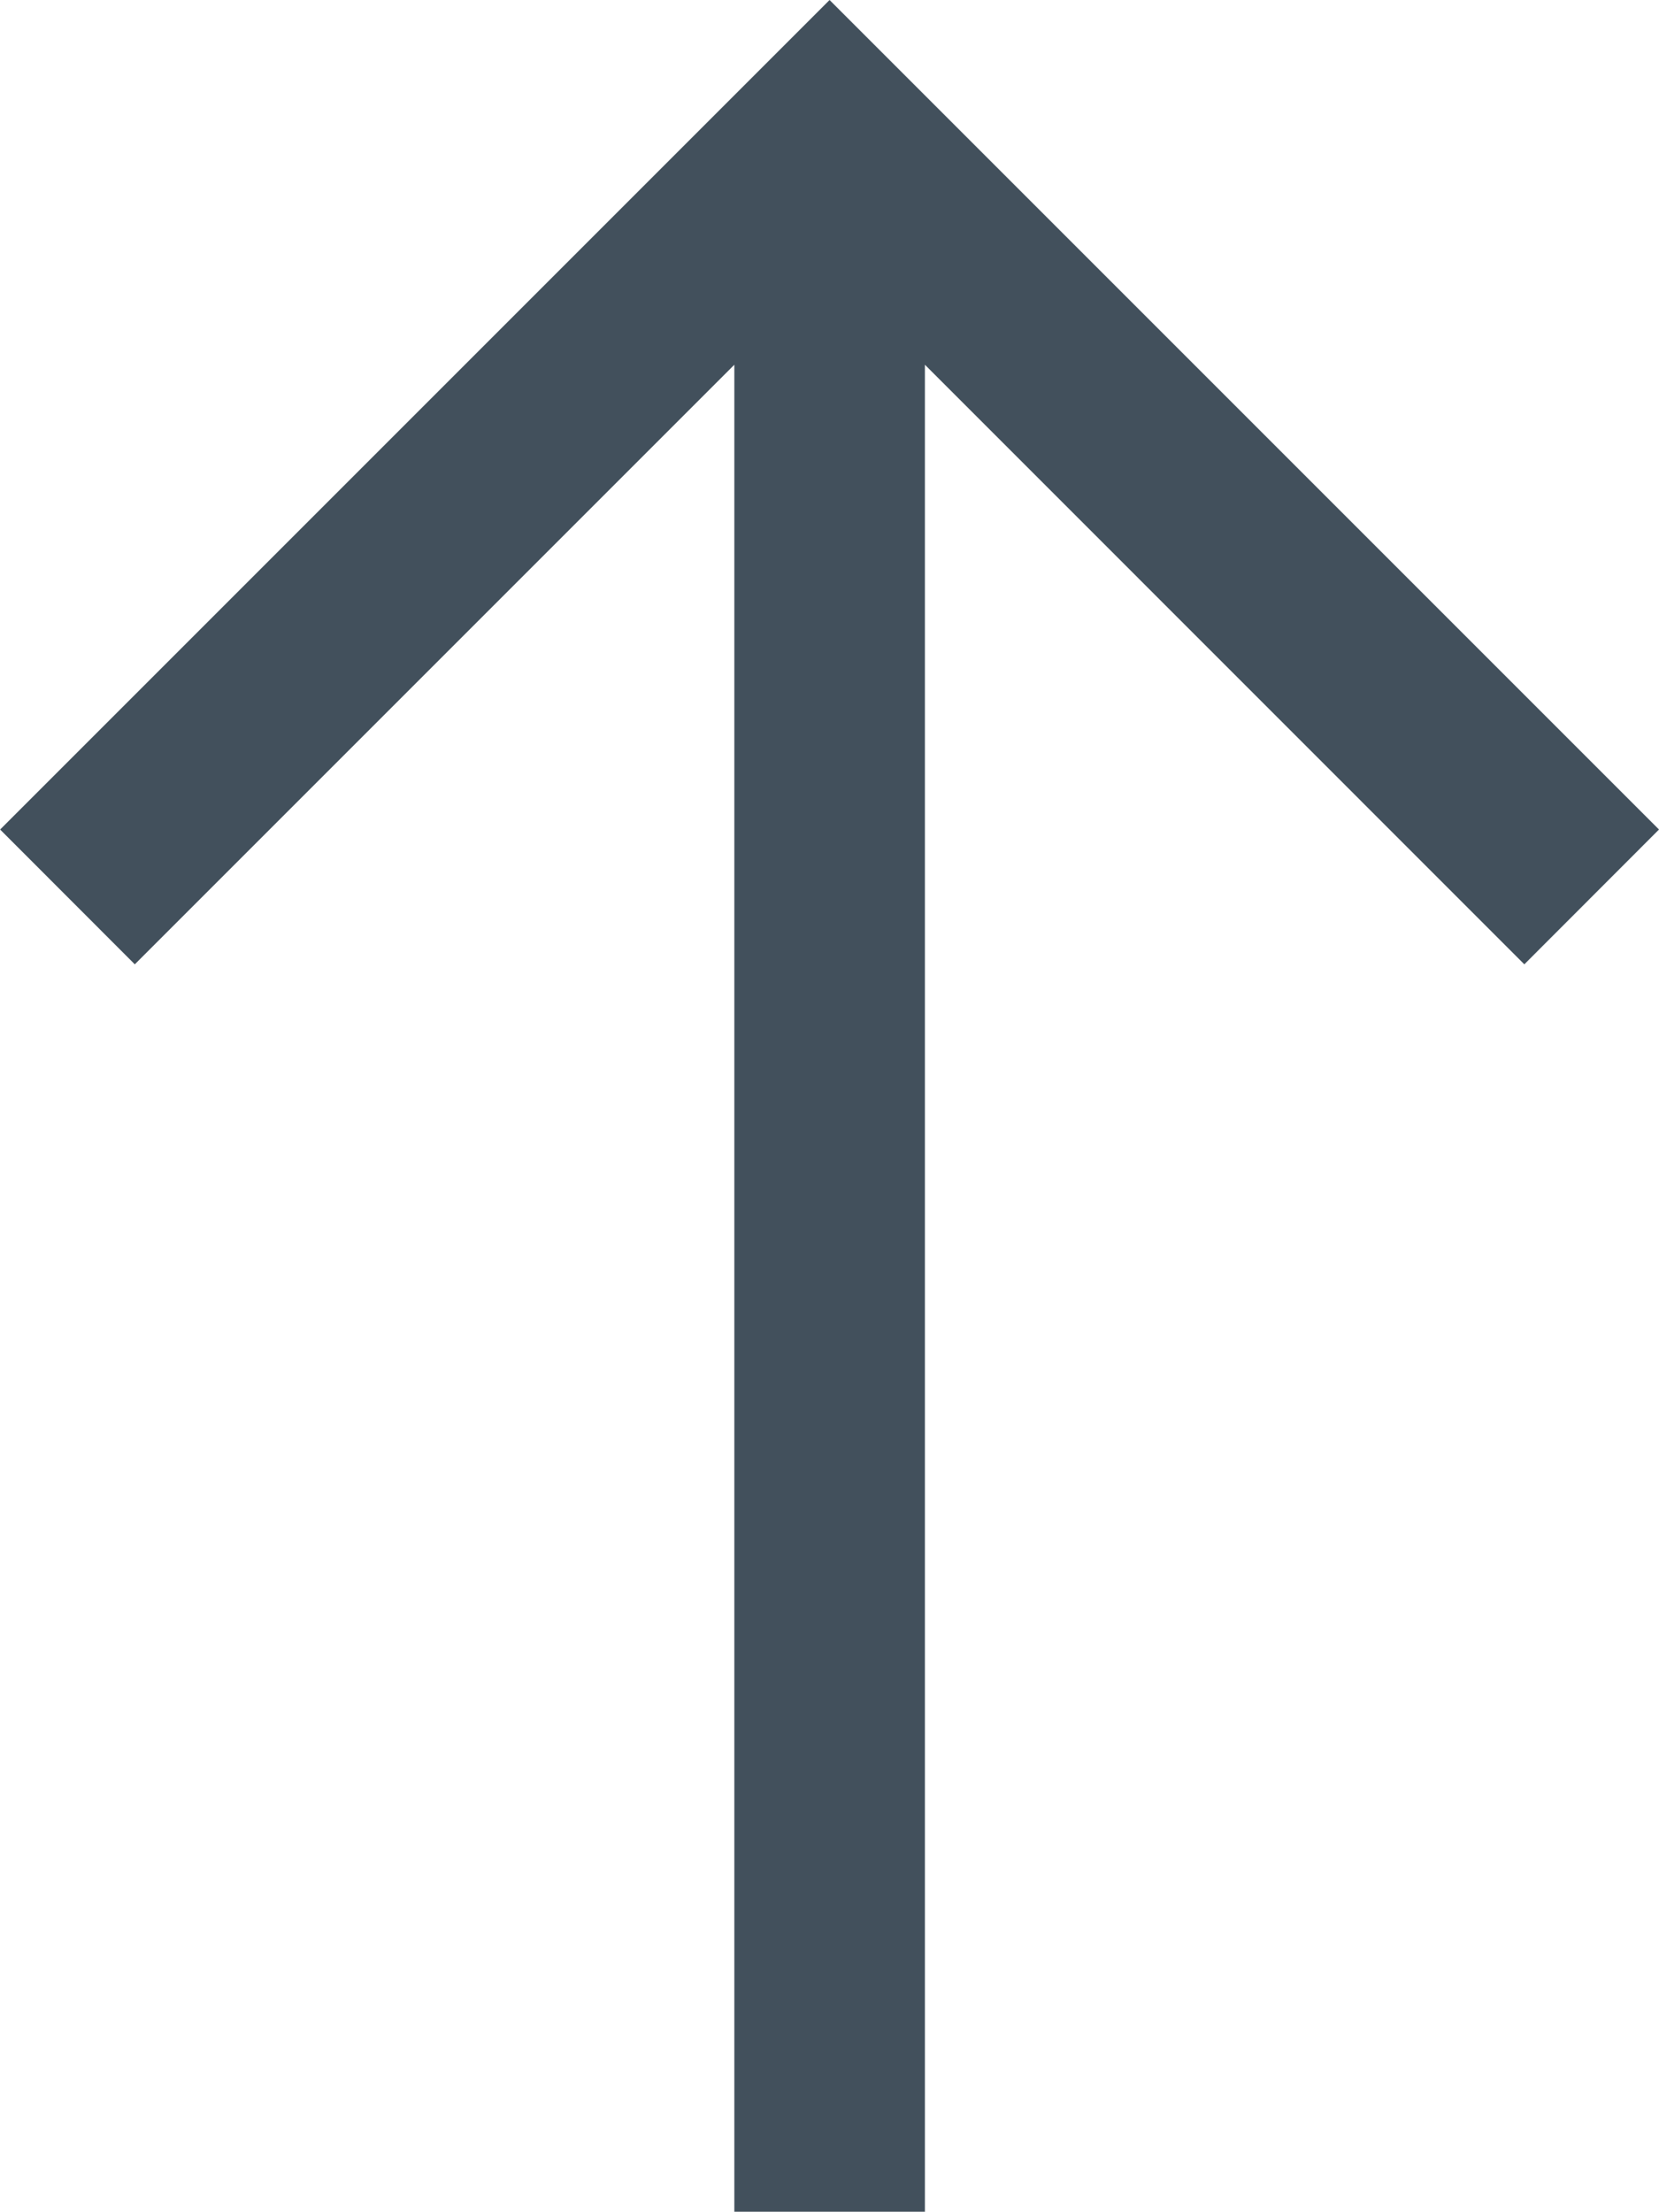 <svg xmlns="http://www.w3.org/2000/svg" width="14.043" height="18.72" viewBox="0 0 14.043 18.72"><defs><style>.a{fill:#42505c;}</style></defs><path class="a" d="M146.72,114.522l-7.021,7.021-1.141-1.14,5.075-5.074H128v-1.613h15.633l-5.075-5.075,1.141-1.14Z" transform="translate(-107.5 146.72) rotate(-90)"/></svg>